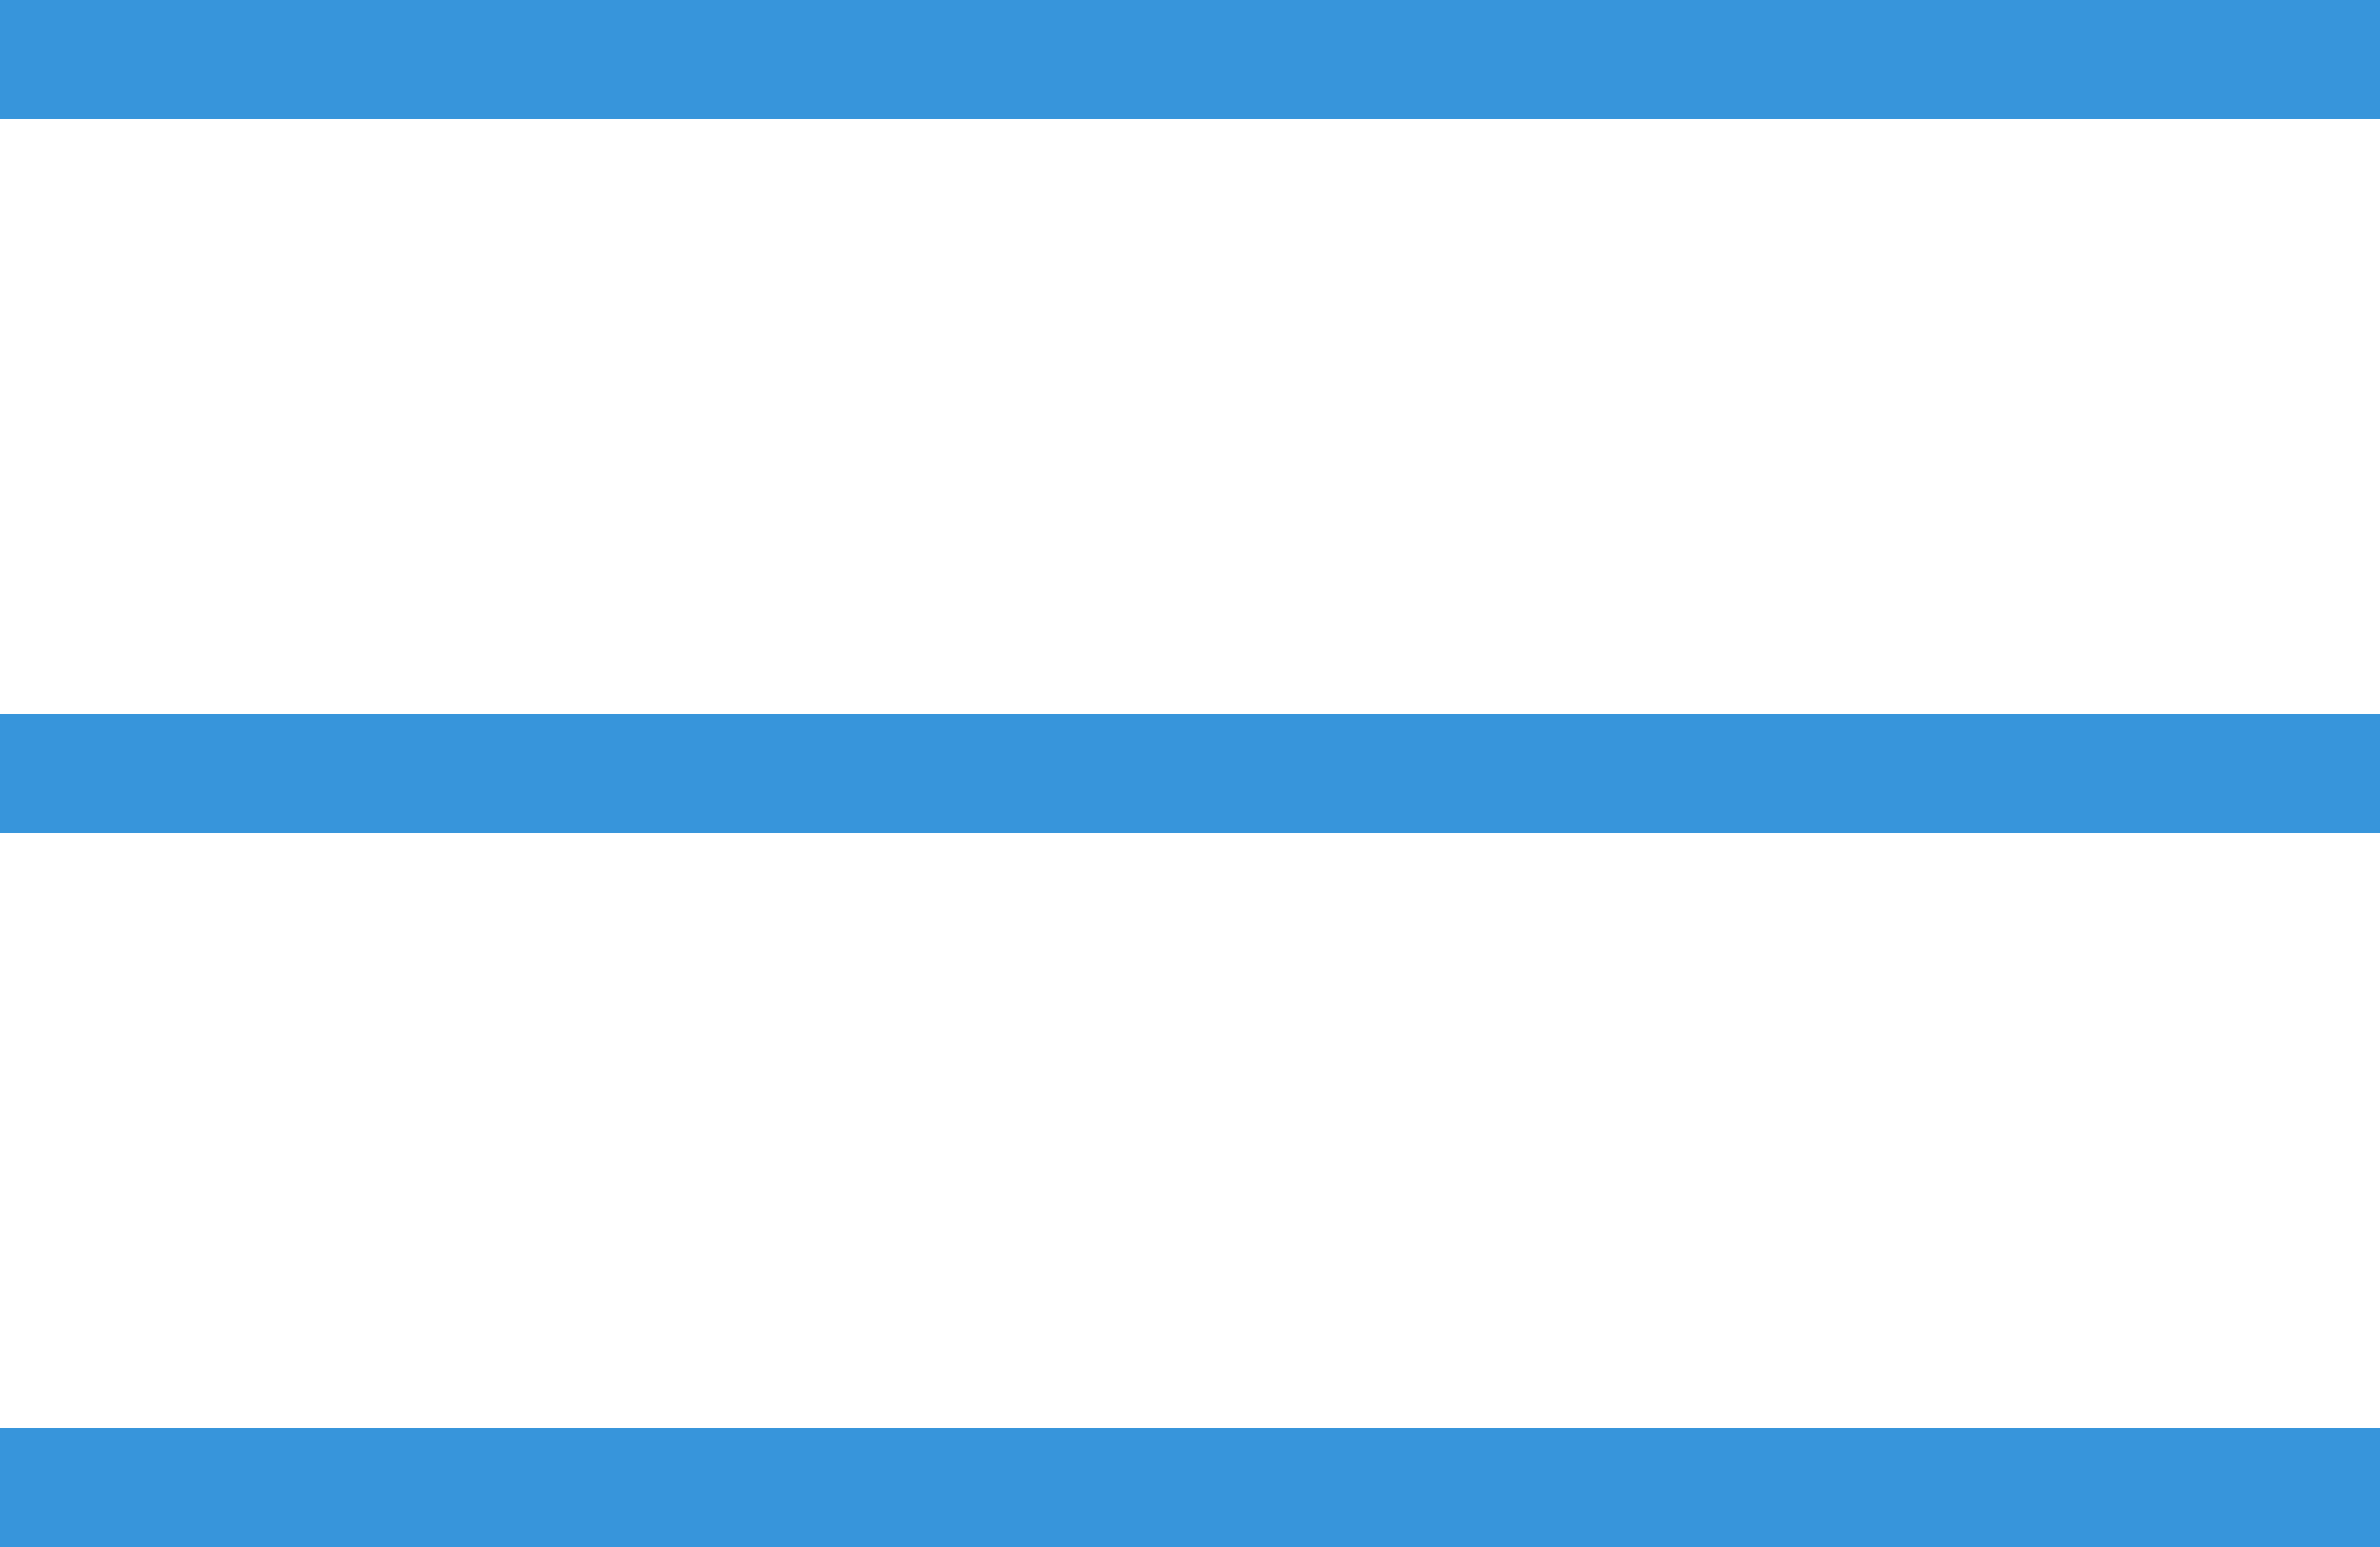 <?xml version="1.0" encoding="UTF-8"?> <svg xmlns="http://www.w3.org/2000/svg" width="40" height="26" viewBox="0 0 40 26" fill="none"> <rect width="40" height="2" fill="#3795DB"></rect> <rect y="12" width="40" height="2" fill="#3795DB"></rect> <rect y="24" width="40" height="2" fill="#3795DB"></rect> </svg> 